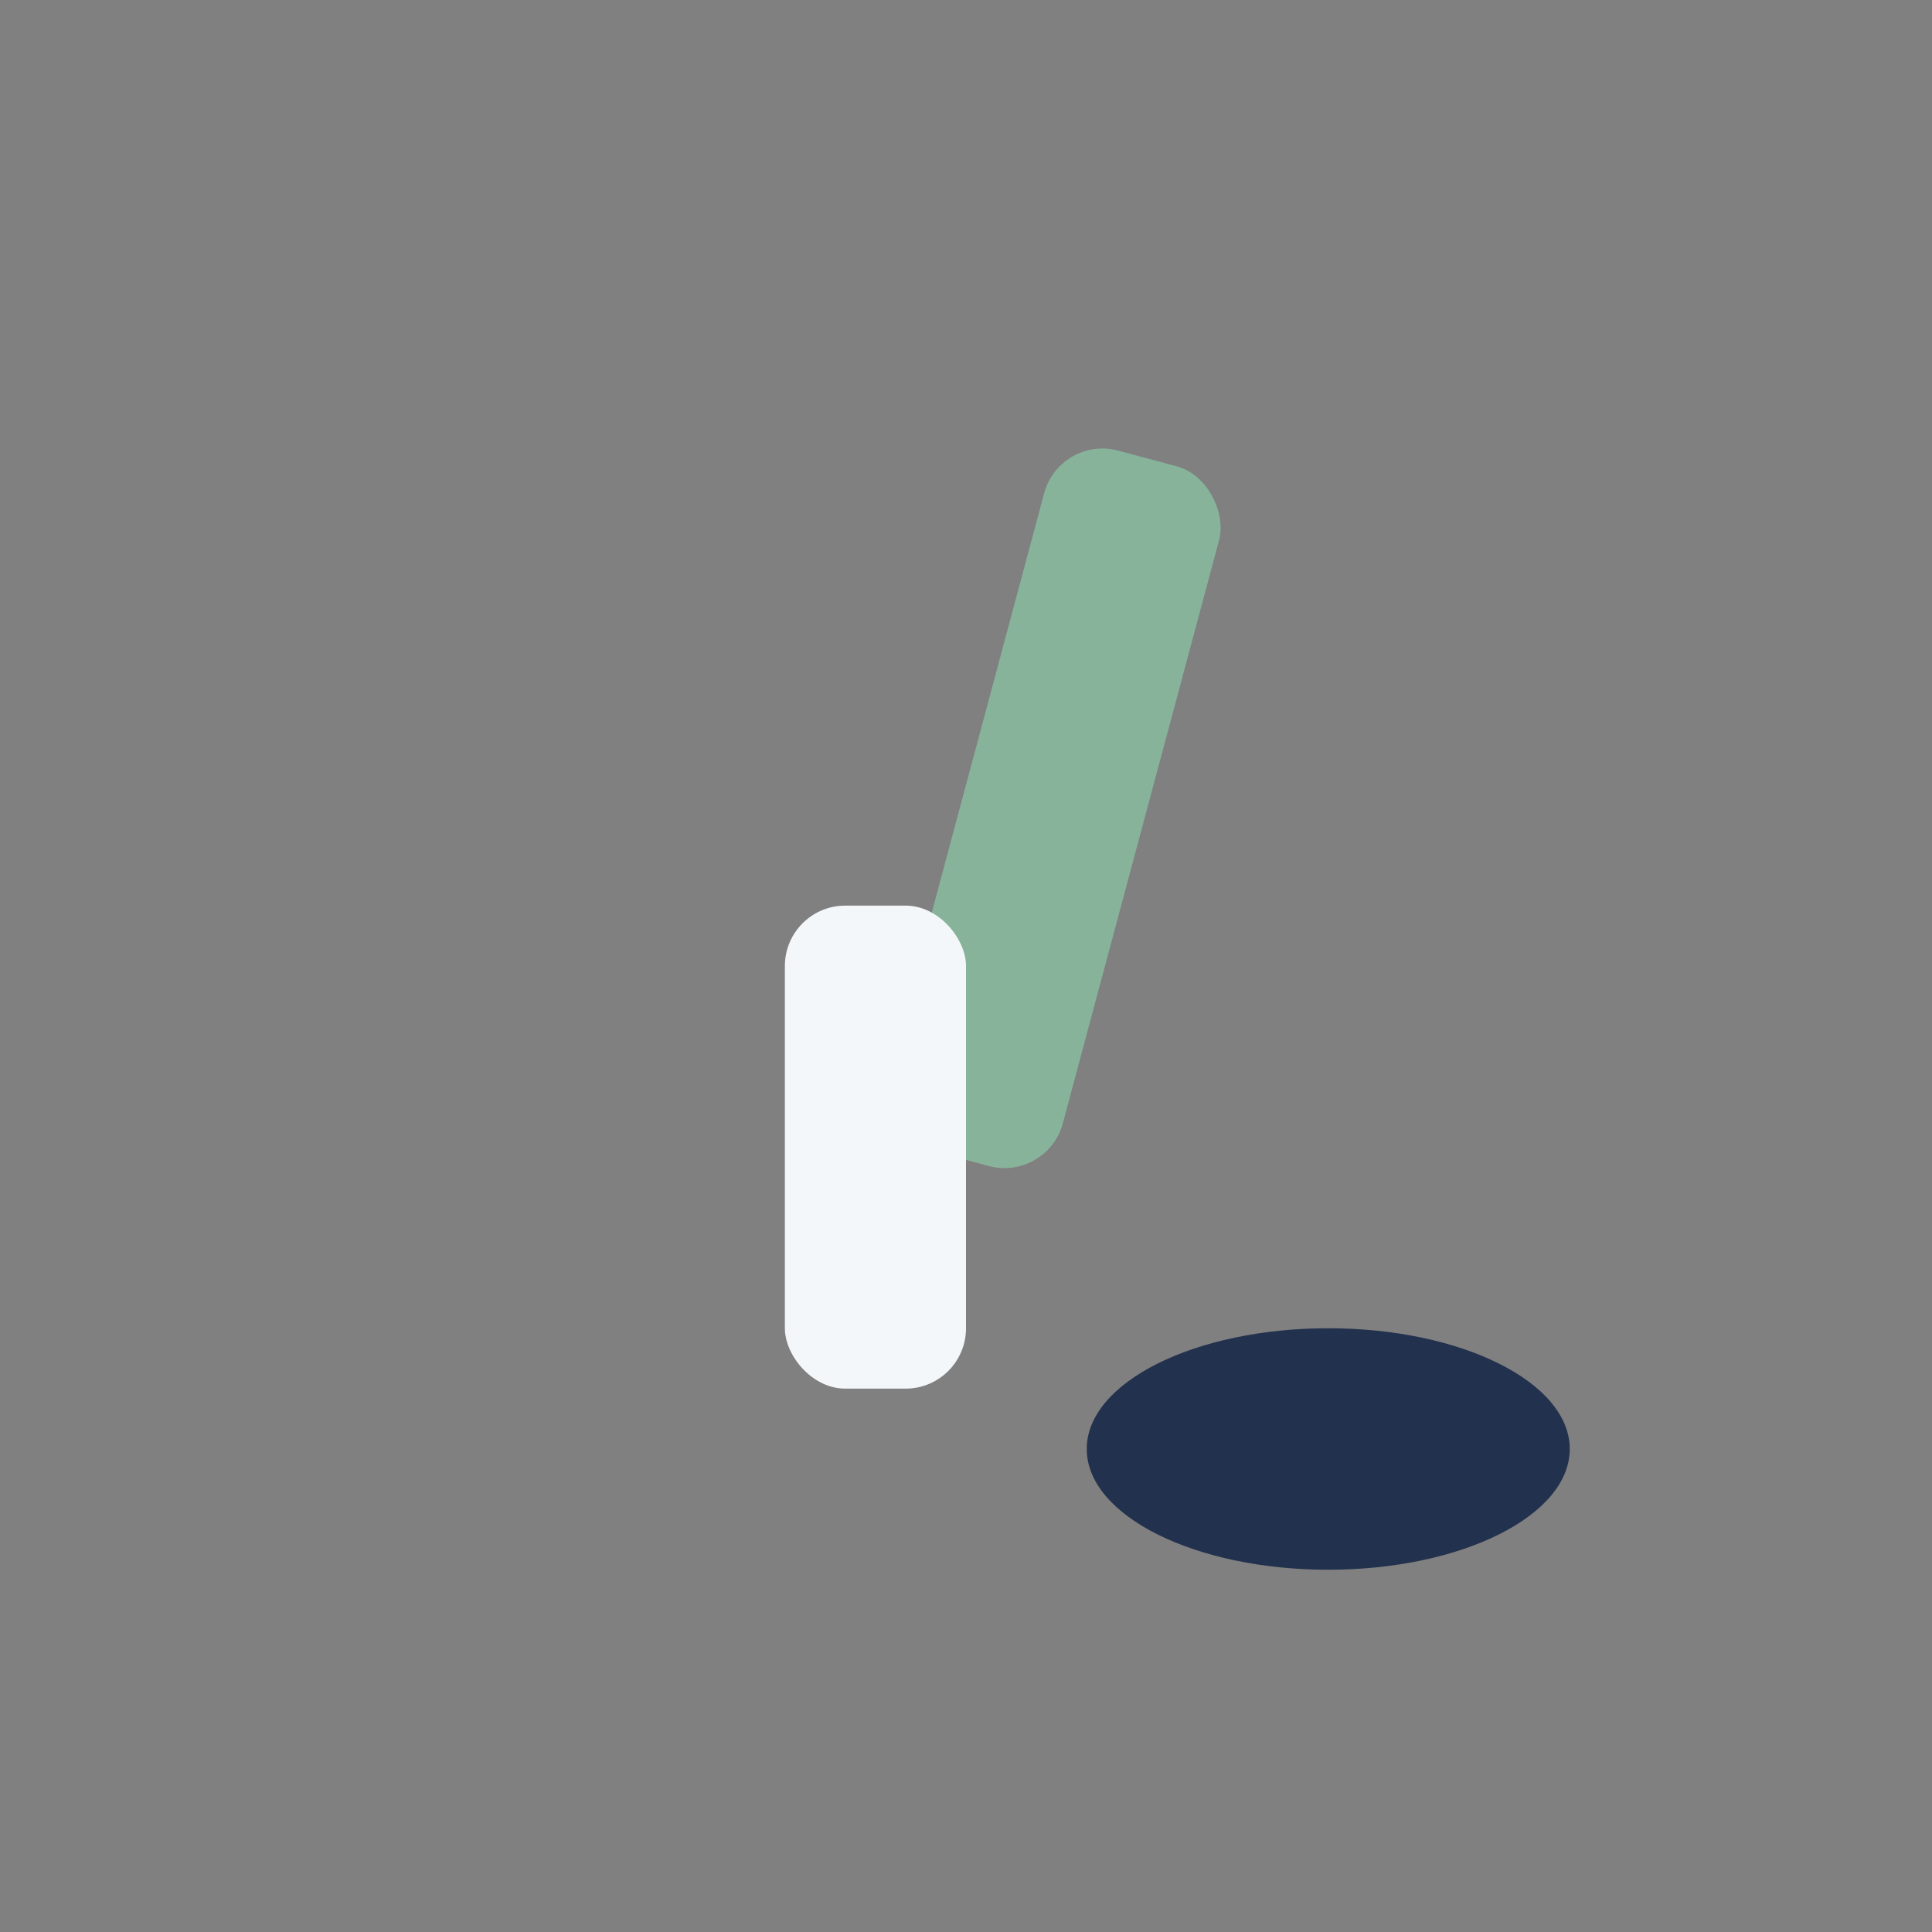 <?xml version="1.0" encoding="UTF-8"?>
<svg xmlns="http://www.w3.org/2000/svg" width="32" height="32" viewBox="0 0 32 32"><rect x="0" y="0" width="32" height="32" fill="#808080" stroke="none"/><rect x="16" y="7" width="3" height="12" rx="1" fill="#87B39B" transform="rotate(15 16 13)"/><rect x="13" y="15" width="3" height="8" rx="1" fill="#F4F7F9"/><ellipse cx="22" cy="24" rx="4" ry="2" fill="#22314D"/></svg>